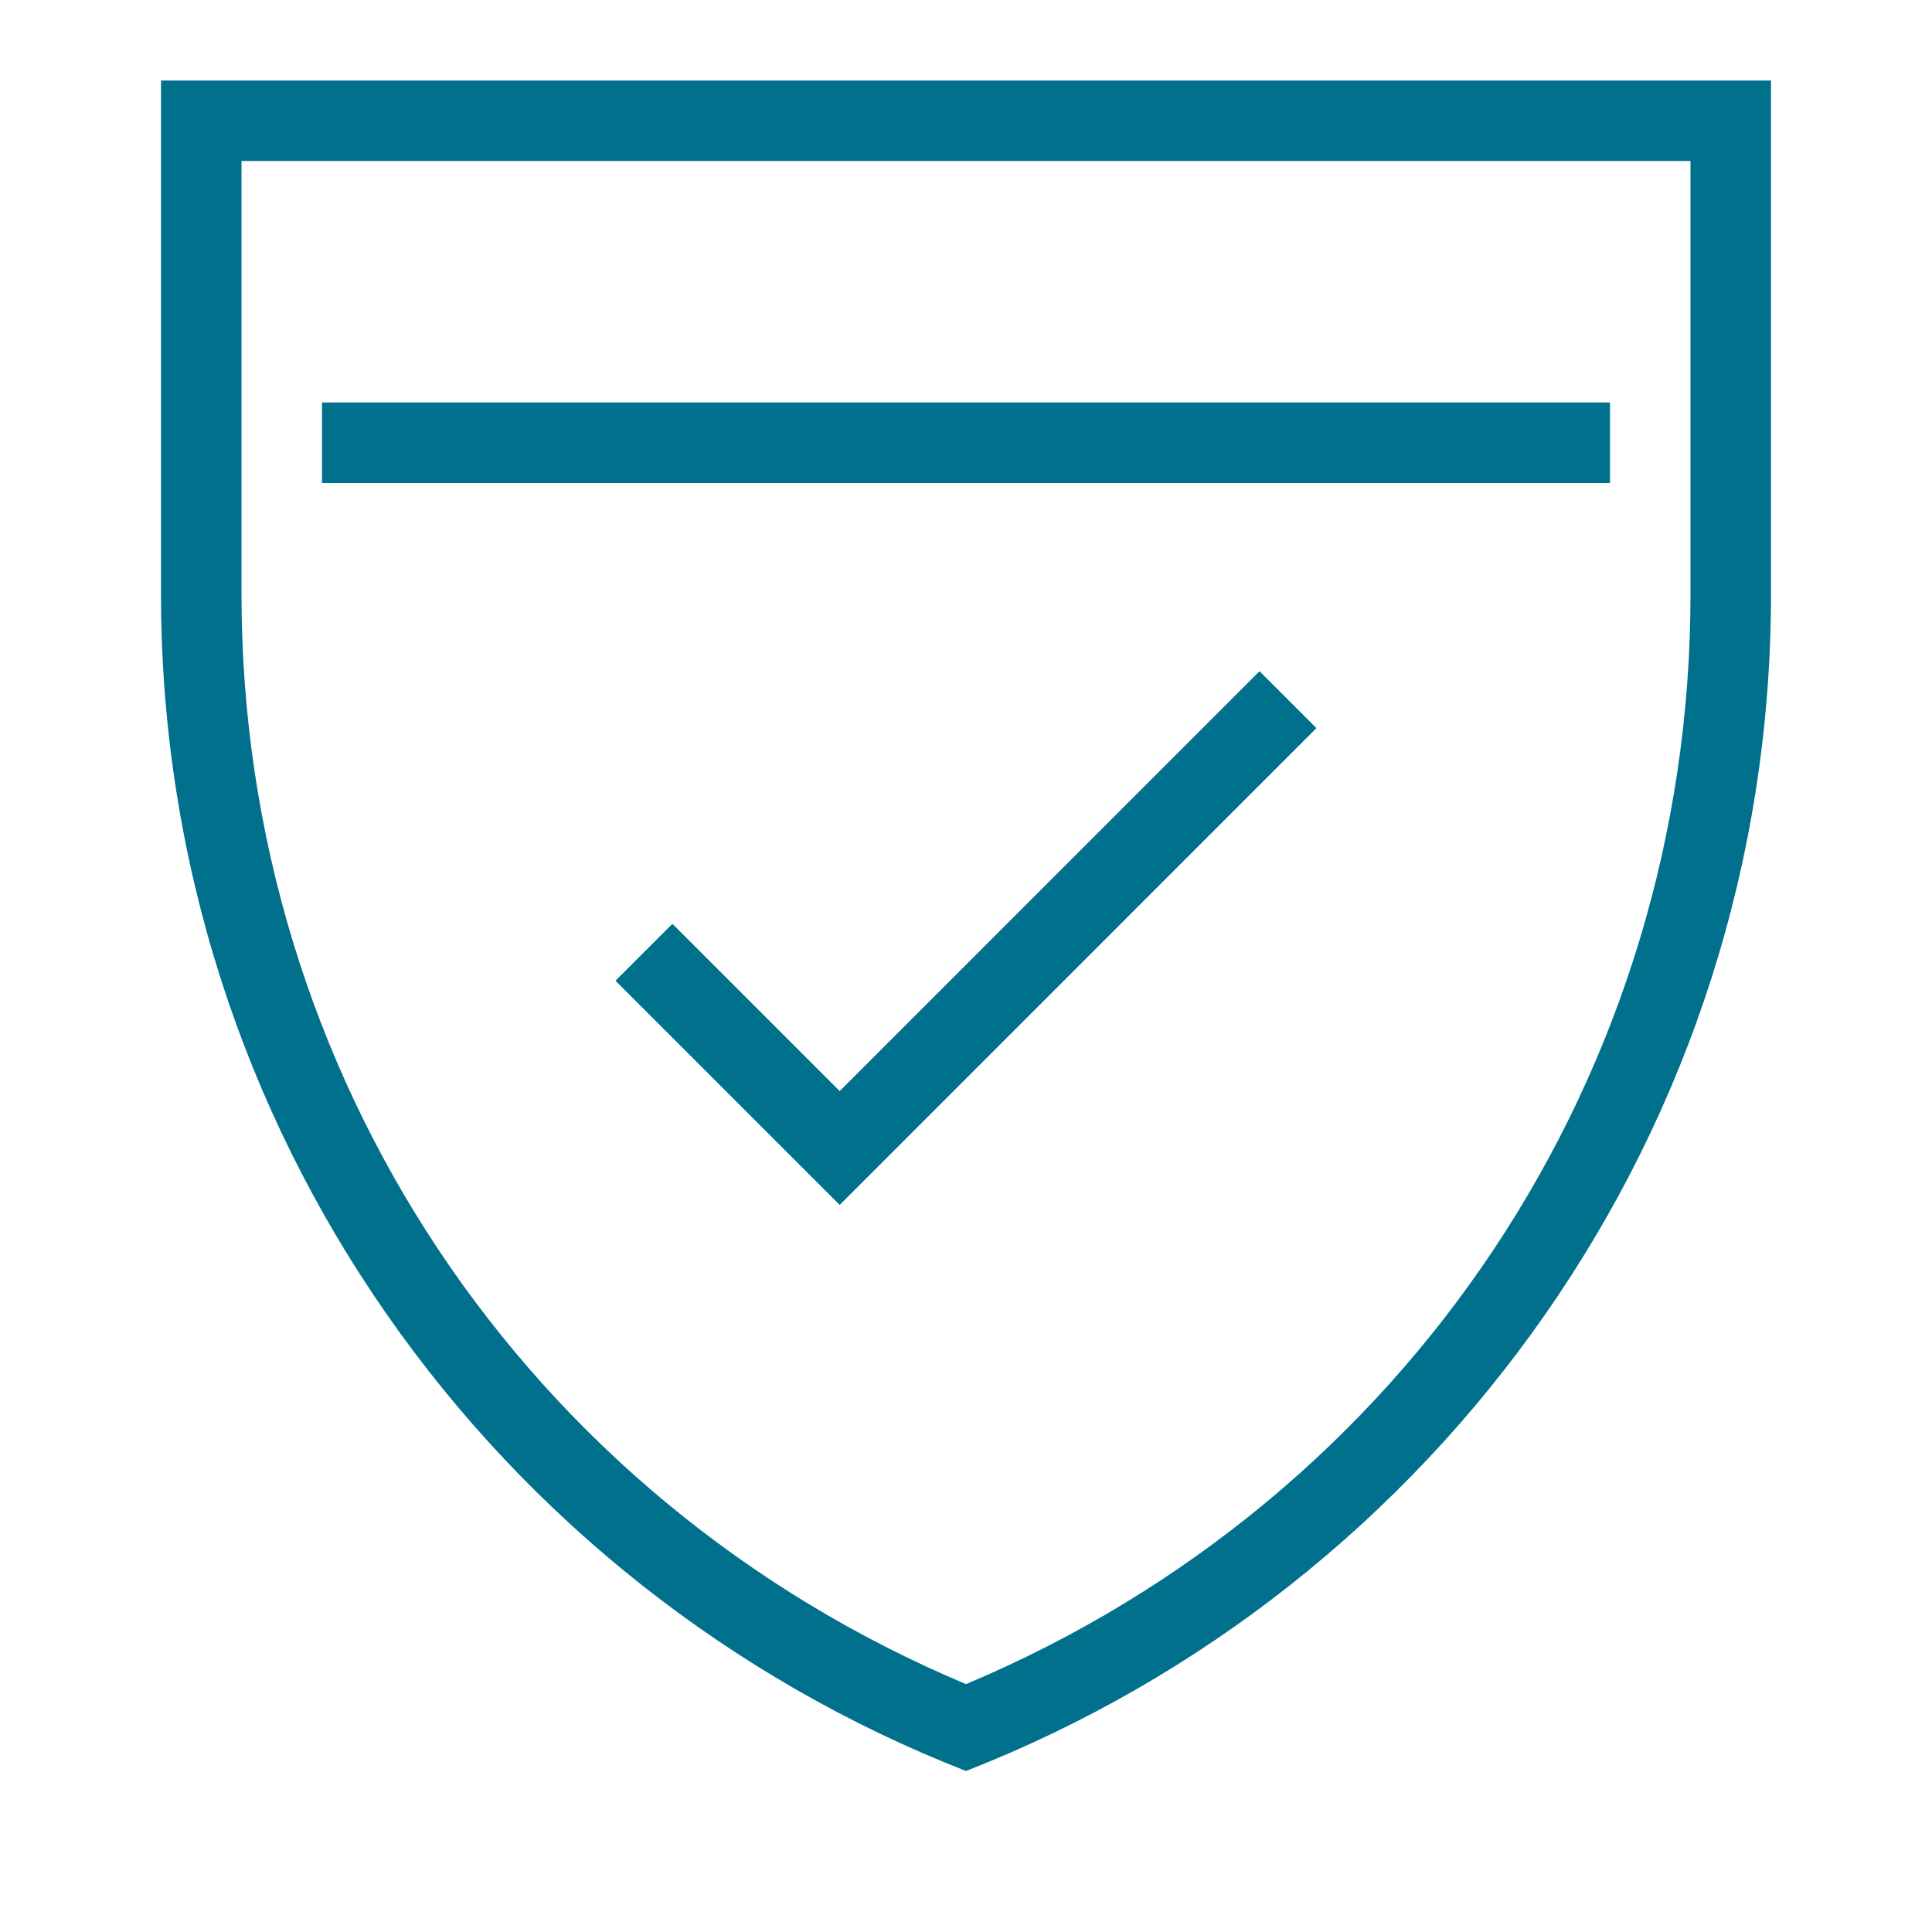 <svg xmlns="http://www.w3.org/2000/svg" width="48" height="48" fill="none"><g clip-path="url(#a)"><path fill="#00708D" fill-rule="evenodd" d="M4 2v12.758C4 28.078 12.3 39.428 24 44c11.7-4.572 20-15.922 20-29.242V2H4Zm38 12.758c0 11.926-7.038 22.472-18 27.084C13.038 37.23 6 26.684 6 14.758V4h36v10.758ZM40 10H8v2h32v-2ZM20.862 27.108l-4.156-4.156-1.414 1.414 5.57 5.57L32.706 18.09l-1.414-1.414-10.43 10.432Z" clip-rule="evenodd"/></g><defs><clipPath id="a"><path fill="#fff" d="M0 0h48v48H0z"/></clipPath></defs></svg>